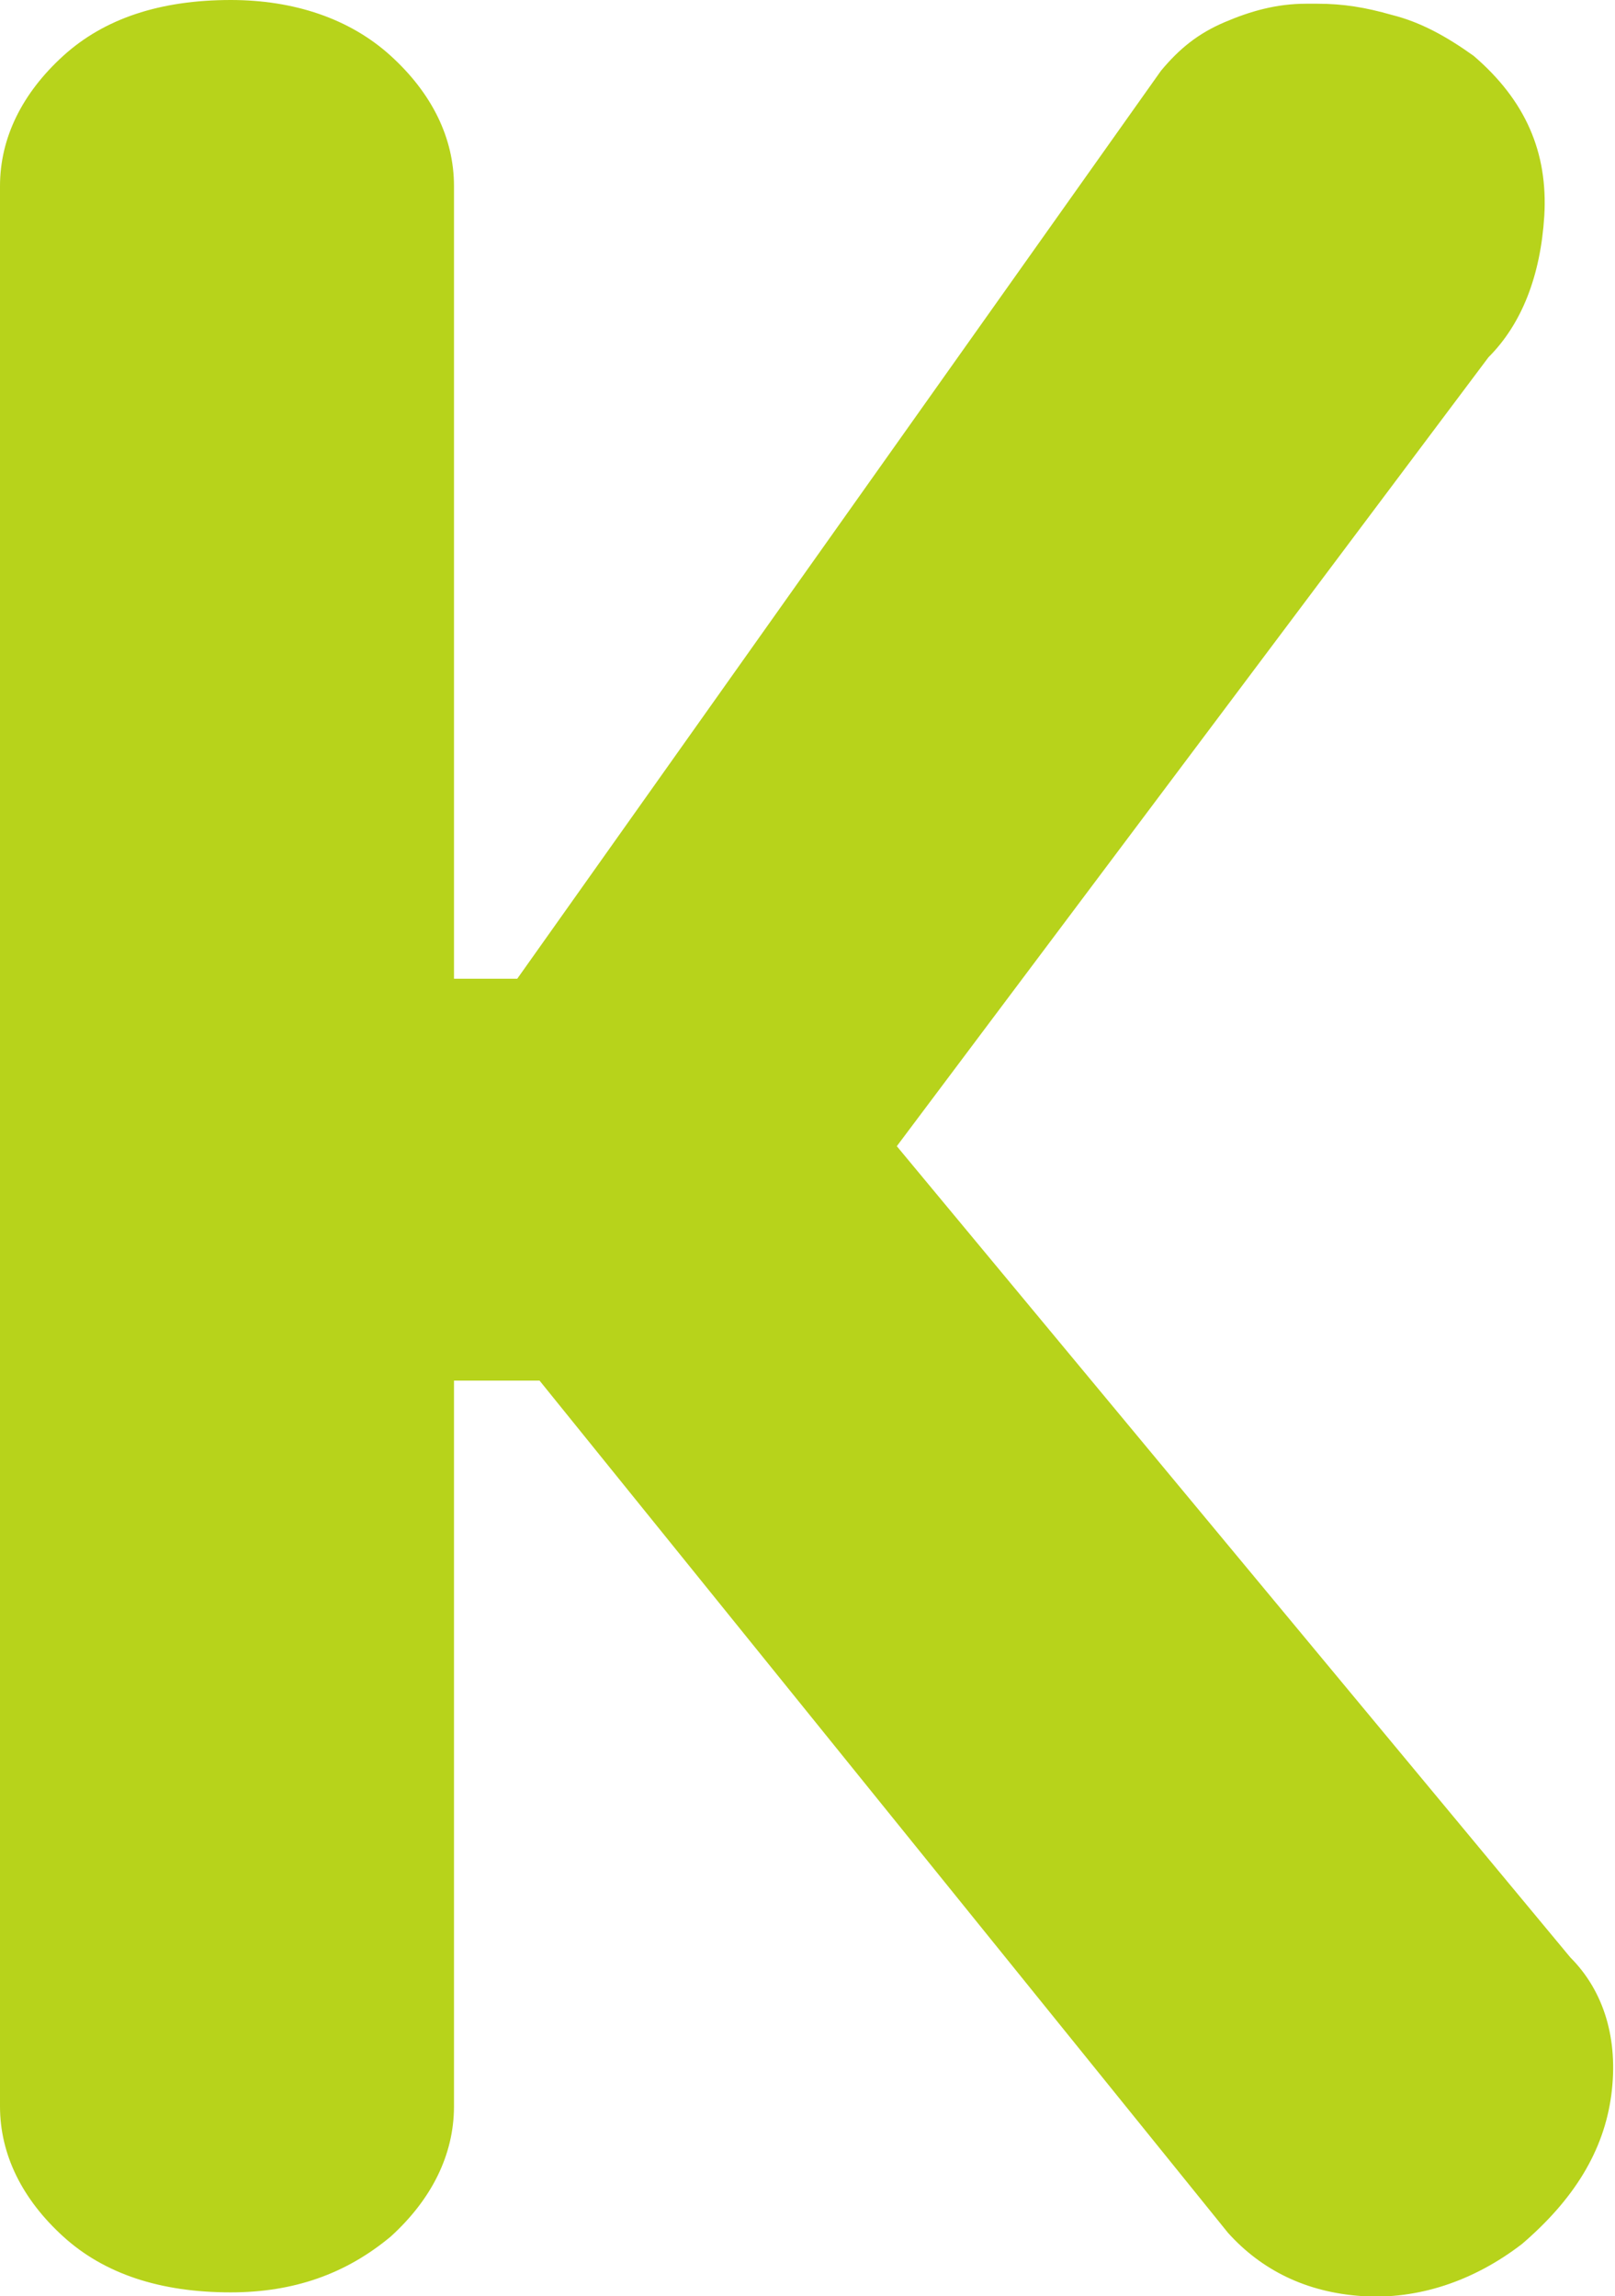 <svg id="レイヤー_1" xmlns="http://www.w3.org/2000/svg" viewBox="0 0 43.4 61.7"><style>.st0{fill:#b7d31b}</style><path class="st0" d="M24.1 30.8L40 9.6c.9-.9 1.4-2.2 1.5-3.8.1-1.7-.5-3.1-1.9-4.3-.7-.5-1.4-.9-2.2-1.1-.7-.2-1.3-.3-2-.3h-.3c-.8 0-1.5.2-2.2.5-.7.3-1.2.7-1.7 1.3L13.9 26.3h-1.7V5c0-1.3-.6-2.5-1.7-3.5S7.9 0 6.2 0C4.3 0 2.8.5 1.7 1.5S0 3.7 0 5v51.6c0 1.3.6 2.5 1.7 3.5s2.6 1.5 4.5 1.5c1.7 0 3.1-.5 4.3-1.5 1.1-1 1.7-2.2 1.7-3.5V37.1h2.3L33 60c.9 1 2.1 1.6 3.6 1.7 1.5.1 3-.4 4.3-1.4 1.4-1.2 2.2-2.5 2.4-4 .2-1.5-.2-2.8-1.1-3.7L24.1 30.8z"/></svg>
